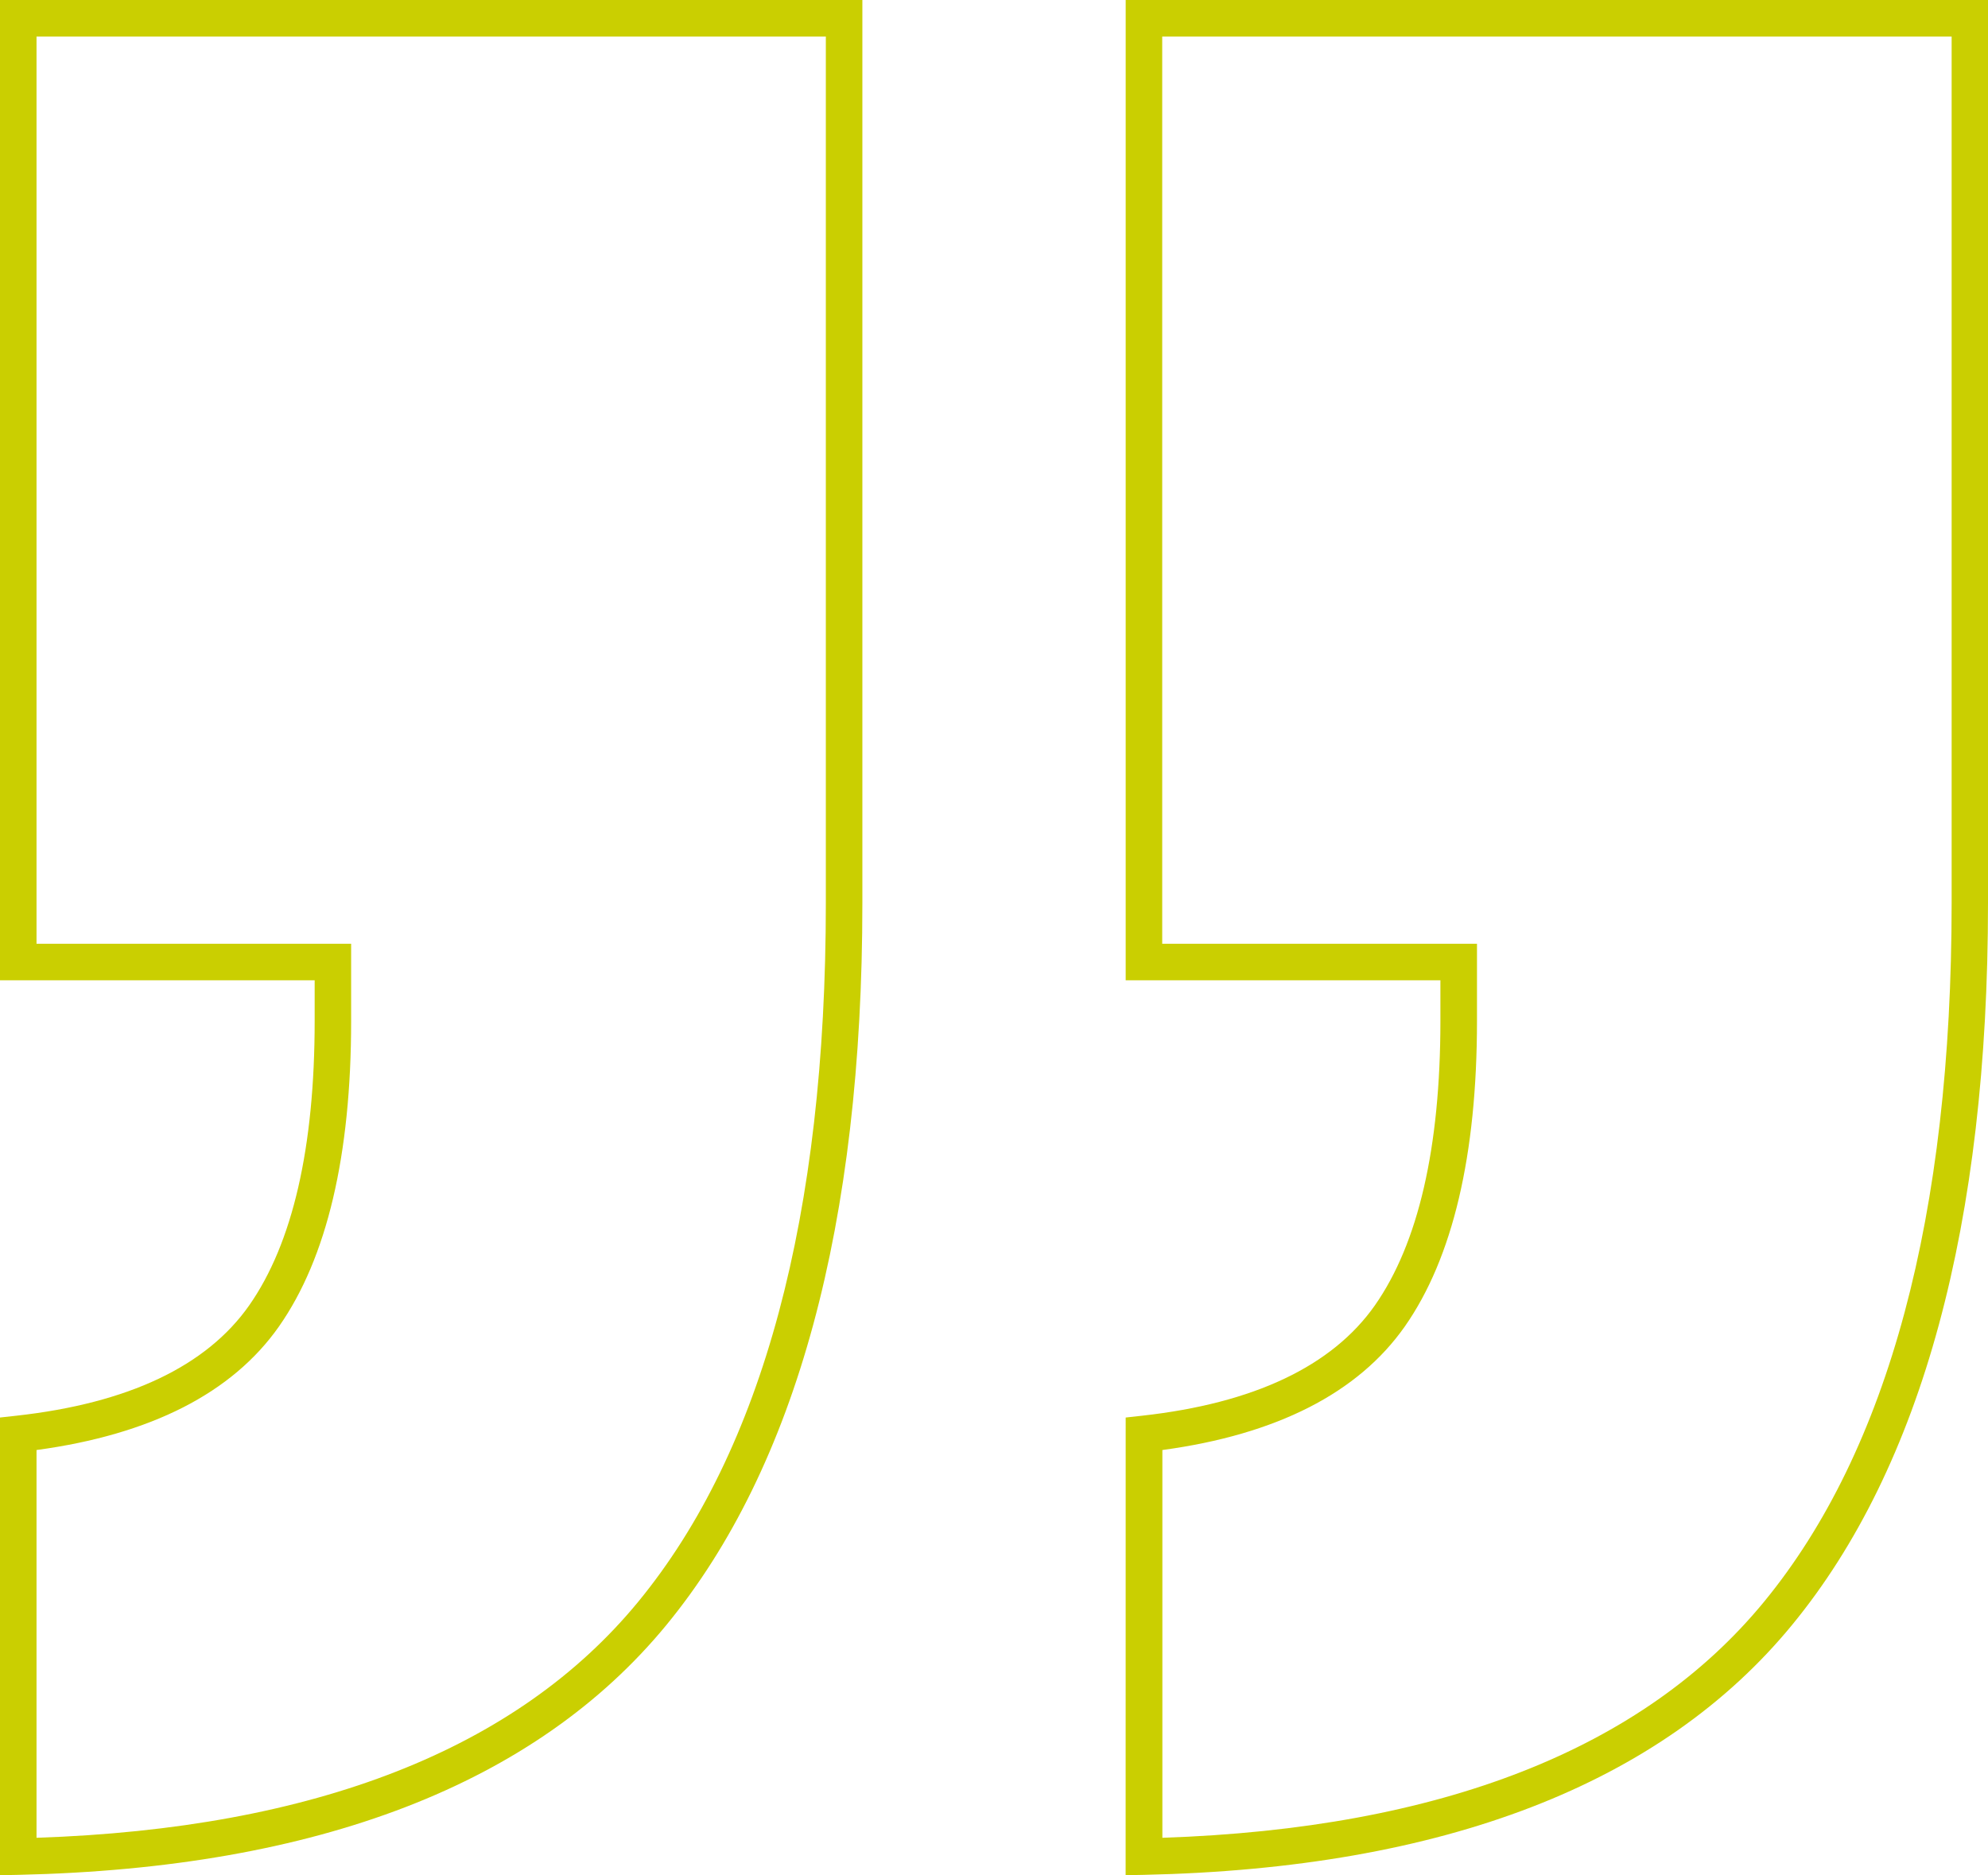 <?xml version="1.0" encoding="utf-8"?>
<svg xmlns="http://www.w3.org/2000/svg" viewBox="0 0 375.53 354.24">
  <defs>
    <style>.cls-1{fill:#cacf01;}</style>
  </defs>
  <g id="Layer_2" data-name="Layer 2">
    <g id="Layer_1-2" data-name="Layer 1">
      <path class="cls-1" d="M0,267.78l3.07-.34c21.14-2.34,35.94-9.35,44-20.84,8.21-11.73,12.37-29.8,12.37-53.73v-7.69H0V0H162.9V170.58c0,60.59-12.45,106.48-37,136.37C101.21,337,60,352.92,3.53,354.17L0,354.24ZM6.9,6.9V178.28H66.33v14.59c0,25.37-4.58,44.78-13.62,57.69C43.88,263.15,28.48,271,6.9,273.92v73.25c52.59-1.76,90.82-16.76,113.67-44.6,23.51-28.63,35.43-73,35.43-132V6.9ZM212.64,267.78l3.07-.34c21.13-2.34,35.93-9.35,44-20.84,8.21-11.73,12.38-29.8,12.38-53.73v-7.69H212.64V0H375.53V170.58c0,60.6-12.44,106.48-37,136.37-24.69,30.08-65.86,46-122.38,47.22l-3.52.07ZM219.54,6.9V178.28H279v14.59c0,25.37-4.59,44.78-13.62,57.69-8.83,12.59-24.23,20.44-45.81,23.36v73.25c52.59-1.76,90.82-16.76,113.67-44.6,23.5-28.63,35.42-73,35.42-132V6.9Z"/>
    </g>
  </g>
</svg>